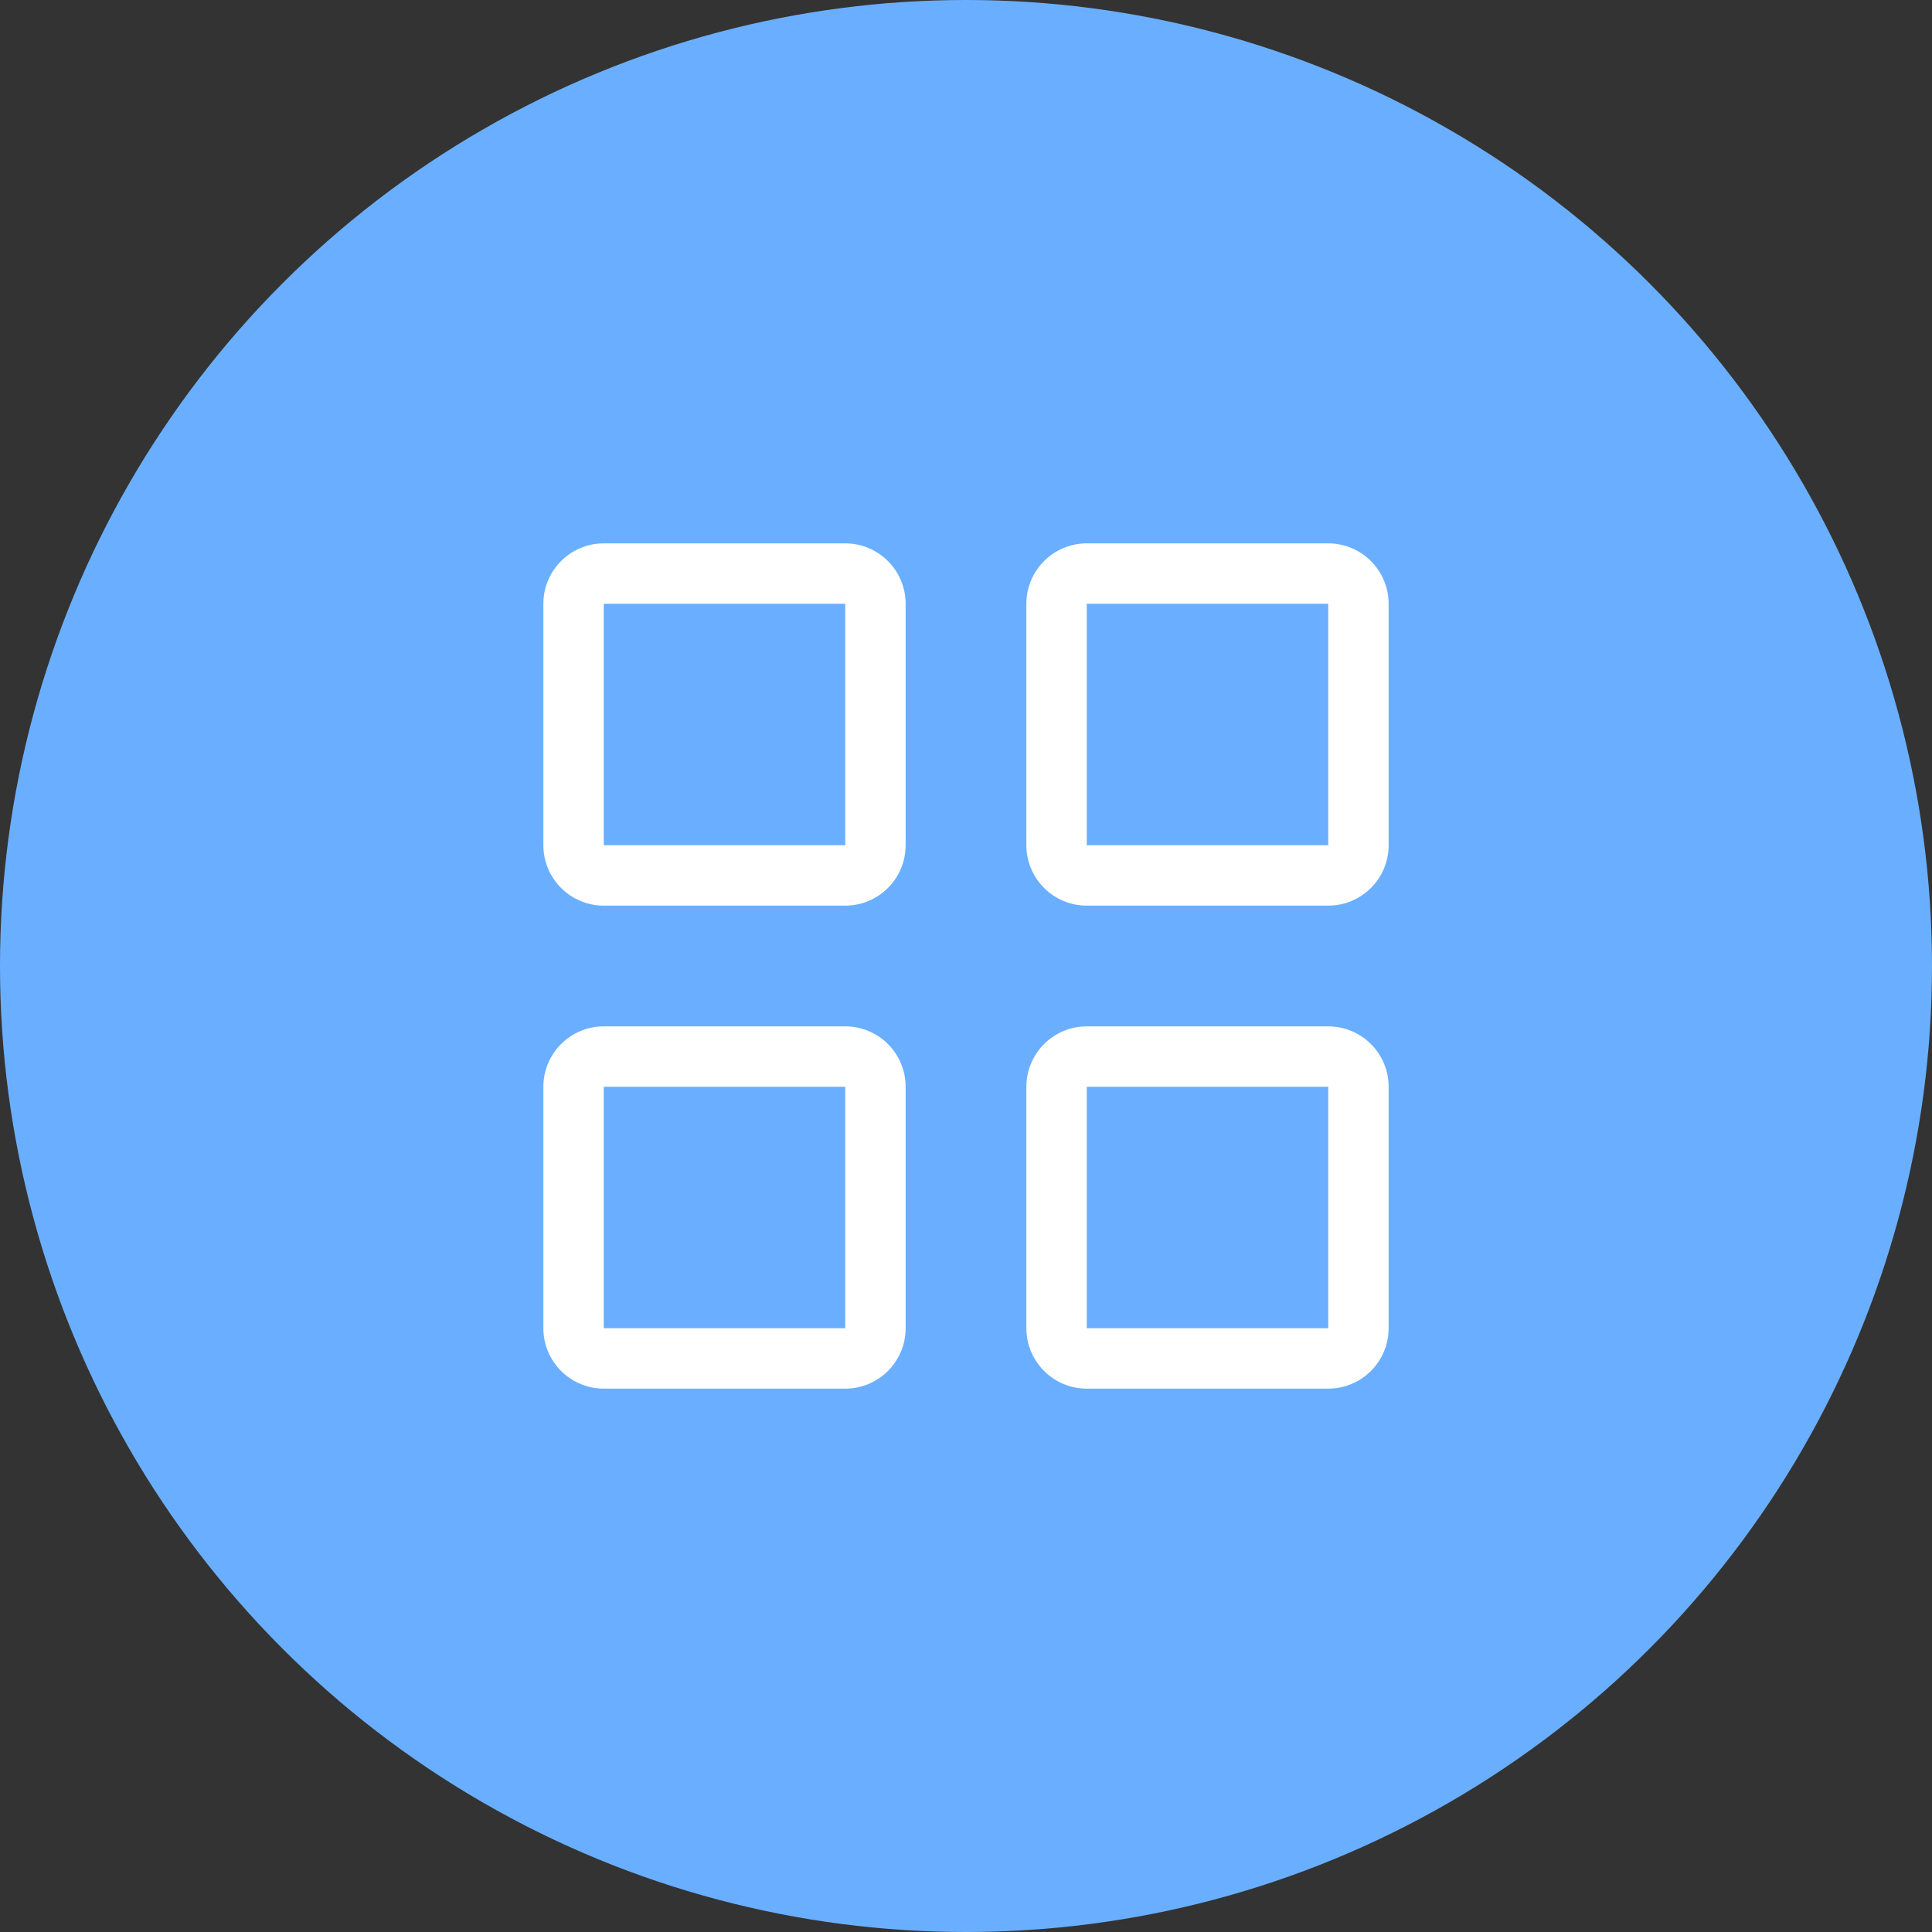 <svg width="32" height="32" viewBox="0 0 32 32" fill="none" xmlns="http://www.w3.org/2000/svg">
<rect x="0" y="0" width="32" height="32" fill="#333333" stroke="none"/>
<g id="Group 1000001770">
<circle id="Ellipse 2651" cx="16" cy="16" r="16" fill="#6AAFFF"/>
<g id="&#230;&#168;&#161;&#229;&#157;&#151;">
<path id="Rectangle 4504 (Stroke)" fill-rule="evenodd" clip-rule="evenodd" d="M14 10H10L10 14H14V10ZM10 9C9.448 9 9 9.448 9 10V14C9 14.552 9.448 15 10 15H14C14.552 15 15 14.552 15 14V10C15 9.448 14.552 9 14 9H10Z" fill="white"/>
<path id="Rectangle 4506 (Stroke)" fill-rule="evenodd" clip-rule="evenodd" d="M14 18H10L10 22H14V18ZM10 17C9.448 17 9 17.448 9 18V22C9 22.552 9.448 23 10 23H14C14.552 23 15 22.552 15 22V18C15 17.448 14.552 17 14 17H10Z" fill="white"/>
<path id="Rectangle 4505 (Stroke)" fill-rule="evenodd" clip-rule="evenodd" d="M22 10H18L18 14H22V10ZM18 9C17.448 9 17 9.448 17 10V14C17 14.552 17.448 15 18 15H22C22.552 15 23 14.552 23 14V10C23 9.448 22.552 9 22 9H18Z" fill="white"/>
<path id="Rectangle 4507 (Stroke)" fill-rule="evenodd" clip-rule="evenodd" d="M22 18H18L18 22H22V18ZM18 17C17.448 17 17 17.448 17 18V22C17 22.552 17.448 23 18 23H22C22.552 23 23 22.552 23 22V18C23 17.448 22.552 17 22 17H18Z" fill="white"/>
</g>
</g>
</svg>
